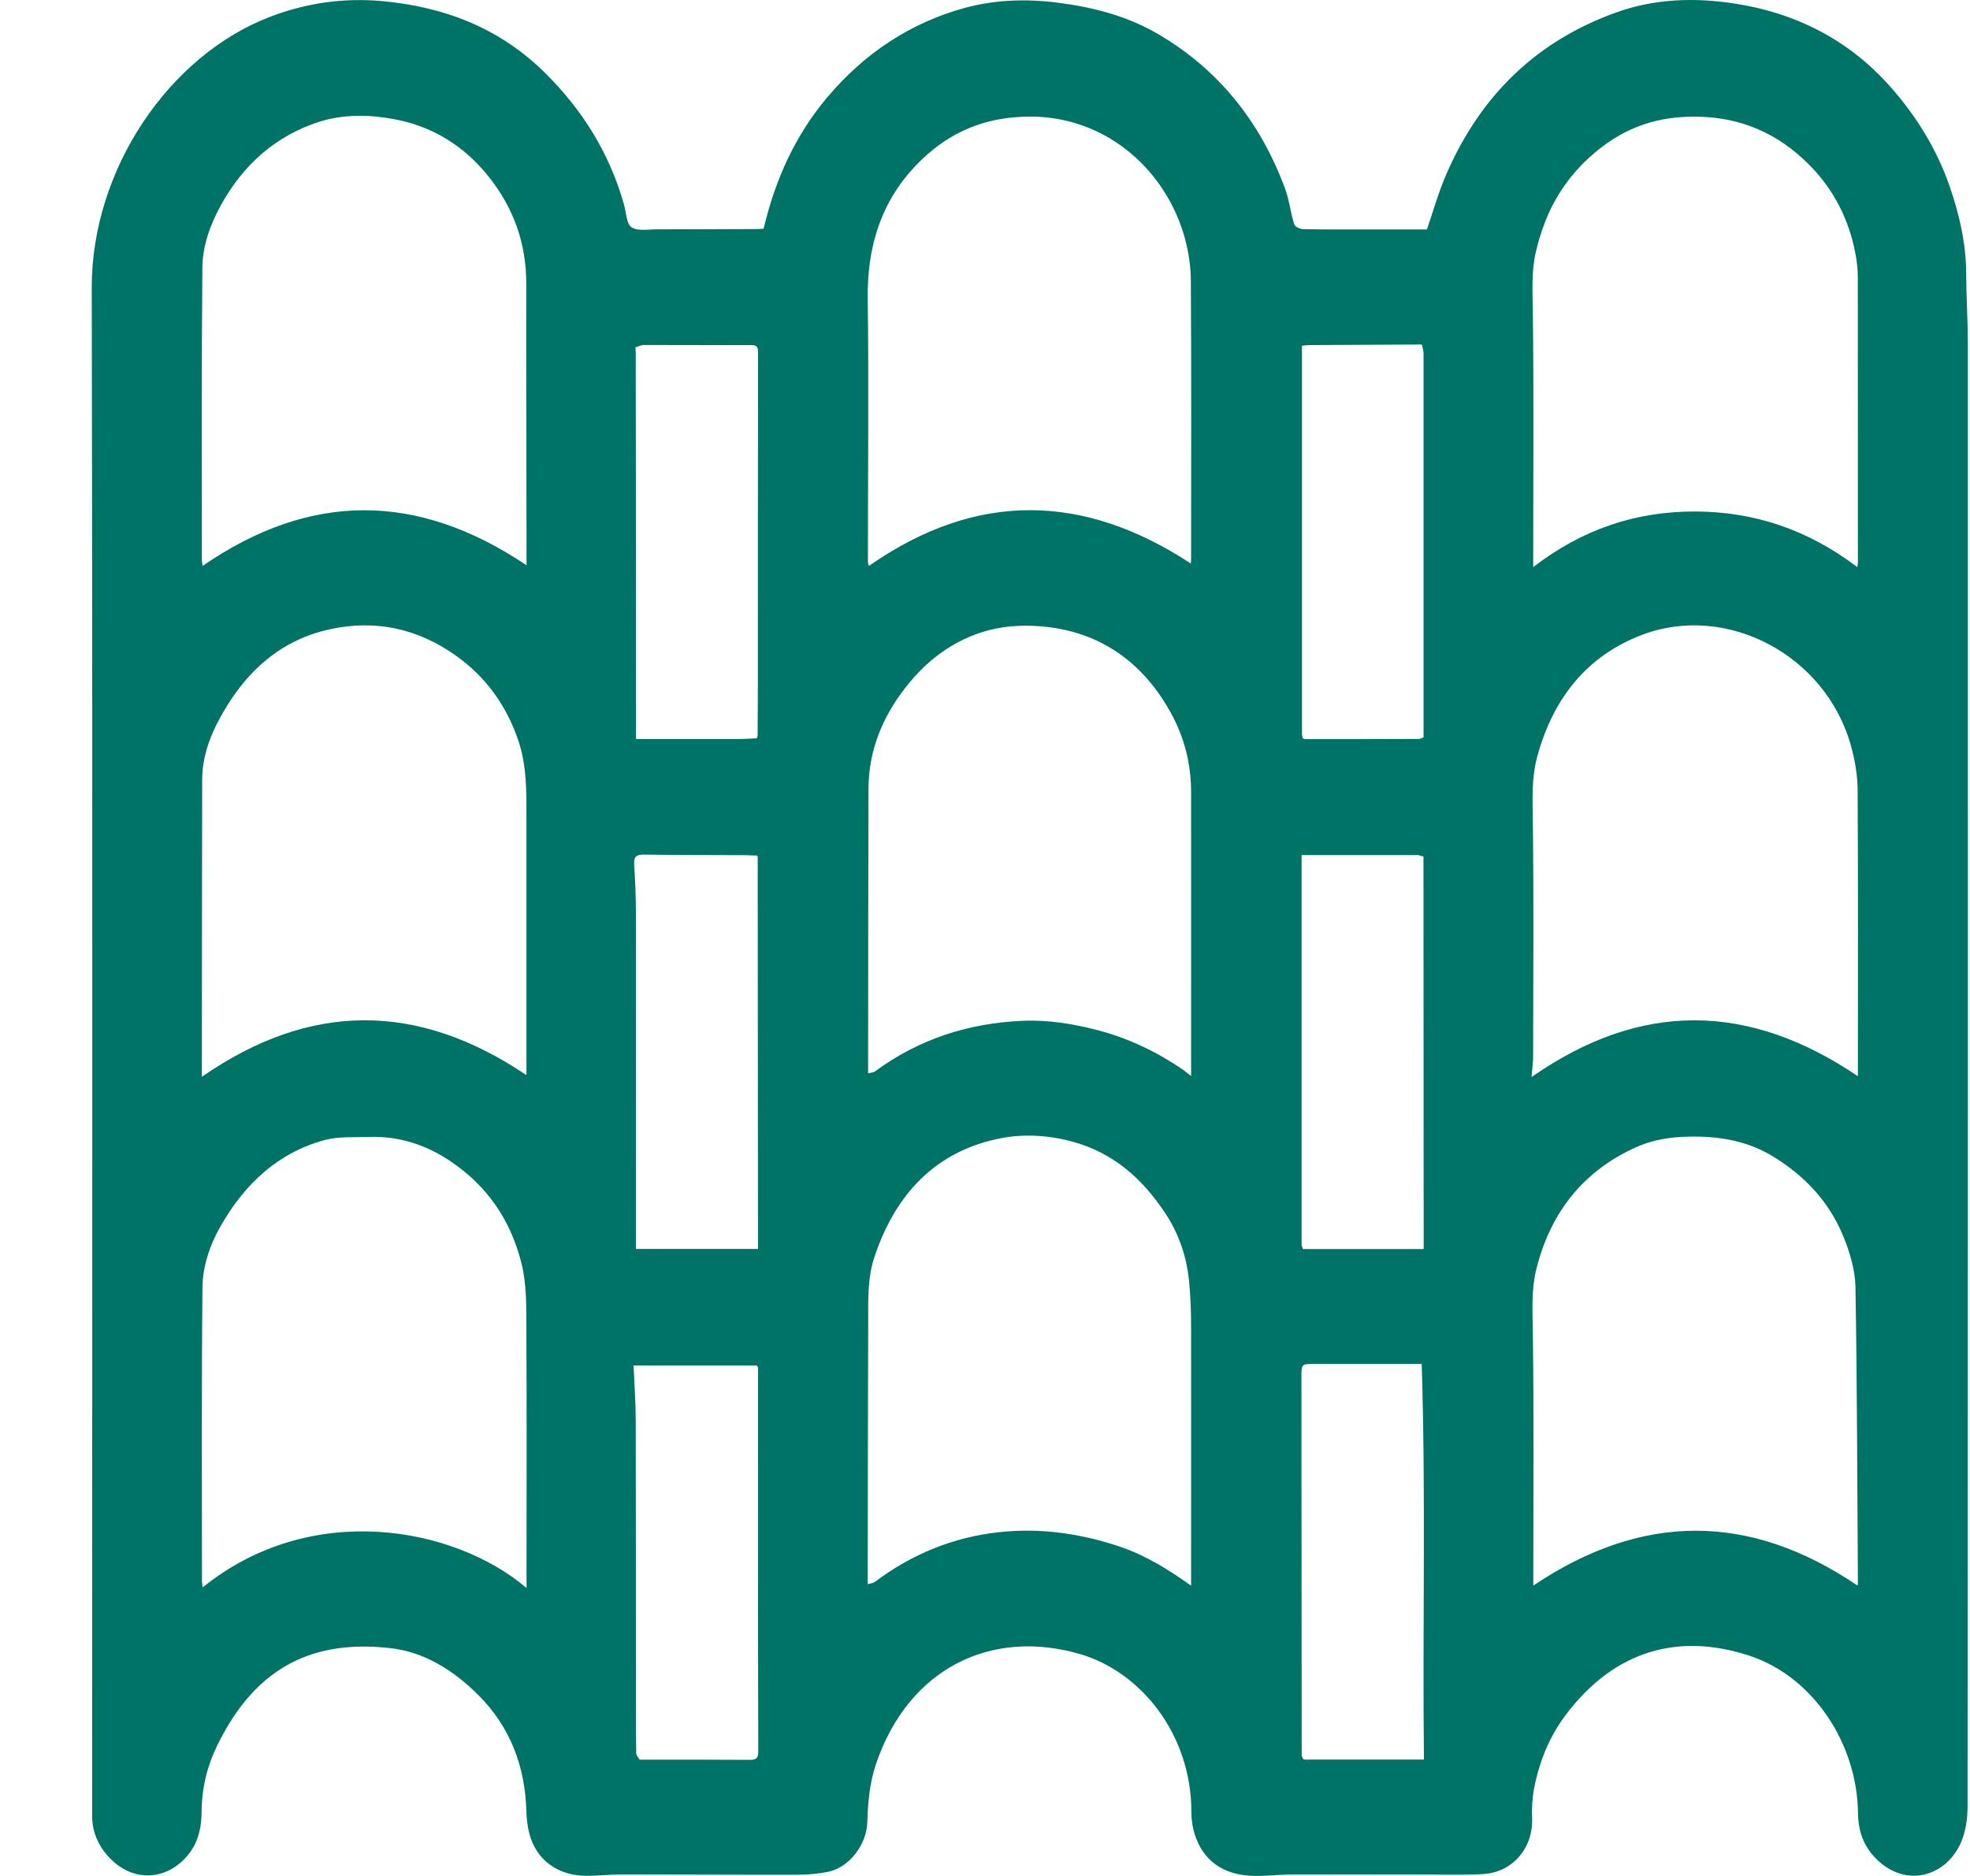 <svg width="21" height="20" viewBox="0 0 21 20" fill="none" xmlns="http://www.w3.org/2000/svg">
<path d="M8.14 2.44C8.263 1.915 8.477 1.443 8.818 1.038C9.217 0.565 9.708 0.242 10.285 0.084C10.601 -0.002 10.932 -0.014 11.264 0.027C11.647 0.075 12.016 0.169 12.352 0.367C12.986 0.74 13.432 1.293 13.697 2.006C13.743 2.129 13.757 2.265 13.796 2.391C13.803 2.417 13.858 2.442 13.892 2.443C14.155 2.448 14.419 2.446 14.682 2.446C14.861 2.446 15.04 2.446 15.211 2.446C15.28 2.246 15.335 2.047 15.416 1.861C15.786 1.005 16.396 0.427 17.242 0.128C17.591 0.005 17.953 -0.021 18.312 0.015C19.028 0.088 19.664 0.369 20.161 0.936C20.431 1.244 20.647 1.592 20.785 1.992C20.886 2.289 20.957 2.588 20.959 2.906C20.96 3.152 20.976 3.399 20.977 3.644C20.978 8.85 20.978 14.056 20.974 19.261C20.974 19.389 20.954 19.529 20.904 19.643C20.732 20.033 20.269 20.135 19.962 19.776C19.855 19.651 19.808 19.502 19.806 19.331C19.798 18.587 19.327 17.876 18.652 17.653C17.899 17.404 17.208 17.589 16.684 18.292C16.512 18.523 16.408 18.784 16.353 19.068C16.333 19.171 16.328 19.279 16.332 19.384C16.344 19.705 16.122 19.964 15.805 19.98C15.575 19.992 15.344 19.984 15.113 19.985C14.66 19.985 14.208 19.983 13.756 19.985C13.61 19.985 13.464 20.007 13.319 19.997C13.053 19.98 12.827 19.851 12.734 19.551C12.712 19.479 12.7 19.399 12.7 19.323C12.702 18.482 12.153 17.822 11.518 17.636C10.571 17.357 9.686 17.782 9.338 18.806C9.269 19.01 9.252 19.219 9.245 19.431C9.238 19.666 9.051 19.912 8.826 19.956C8.719 19.977 8.609 19.987 8.499 19.987C7.874 19.988 7.25 19.984 6.625 19.984C6.495 19.984 6.365 20 6.236 19.998C5.947 19.993 5.716 19.831 5.643 19.549C5.623 19.472 5.613 19.39 5.611 19.31C5.598 18.824 5.434 18.406 5.099 18.071C4.833 17.806 4.52 17.609 4.153 17.57C3.374 17.485 2.74 17.736 2.315 18.61C2.208 18.829 2.151 19.063 2.149 19.315C2.148 19.465 2.121 19.618 2.027 19.746C1.82 20.031 1.449 20.092 1.176 19.815C1.052 19.689 0.979 19.534 0.982 19.346C0.982 19.312 0.982 19.278 0.982 19.243C0.982 13.852 0.988 8.461 0.978 3.069C0.975 1.81 1.801 0.586 2.89 0.175C3.276 0.029 3.673 -0.025 4.076 0.012C4.731 0.072 5.327 0.296 5.815 0.782C6.203 1.167 6.491 1.622 6.647 2.164C6.648 2.167 6.65 2.171 6.65 2.174C6.675 2.26 6.677 2.386 6.731 2.422C6.8 2.468 6.912 2.444 7.005 2.445C7.357 2.445 7.708 2.443 8.059 2.442C8.085 2.442 8.11 2.44 8.141 2.438L8.14 2.44ZM8.068 7.87C8.07 7.862 8.074 7.854 8.076 7.847C8.077 7.64 8.079 7.435 8.079 7.228C8.079 6.071 8.079 4.914 8.081 3.757C8.081 3.689 8.059 3.679 8.002 3.679C7.621 3.681 7.241 3.677 6.861 3.678C6.832 3.678 6.803 3.695 6.774 3.703C6.774 3.71 6.774 3.718 6.774 3.725C6.775 3.735 6.777 3.746 6.777 3.756C6.779 5.096 6.779 6.436 6.78 7.777C6.78 7.814 6.78 7.851 6.78 7.879C7.149 7.879 7.506 7.879 7.864 7.879C7.932 7.879 8 7.873 8.068 7.871V7.87ZM13.878 7.827C13.881 7.842 13.884 7.857 13.887 7.872C13.896 7.875 13.906 7.88 13.915 7.88C14.318 7.88 14.721 7.88 15.124 7.878C15.142 7.878 15.159 7.866 15.175 7.861C15.175 6.495 15.175 5.135 15.175 3.774C15.175 3.741 15.165 3.709 15.159 3.676C15.152 3.675 15.145 3.674 15.138 3.673C14.745 3.675 14.352 3.677 13.958 3.679C13.933 3.679 13.909 3.683 13.879 3.686L13.879 7.825L13.878 7.827ZM15.116 9.116H13.875V13.273C13.879 13.287 13.885 13.301 13.889 13.316H15.176C15.176 13.208 15.176 13.116 15.176 13.024C15.175 11.727 15.174 10.43 15.174 9.132C15.154 9.127 15.135 9.121 15.116 9.116ZM8.066 9.121C8.02 9.12 7.975 9.118 7.931 9.117C7.576 9.116 7.221 9.116 6.867 9.111C6.791 9.11 6.754 9.126 6.76 9.218C6.772 9.391 6.778 9.566 6.779 9.741C6.78 10.765 6.779 11.79 6.779 12.815C6.779 12.979 6.779 13.143 6.779 13.315H8.08C8.08 13.216 8.08 13.128 8.08 13.039C8.079 11.737 8.078 10.434 8.077 9.132C8.074 9.128 8.07 9.124 8.067 9.12L8.066 9.121ZM13.947 18.759H15.179C15.163 17.348 15.2 15.953 15.155 14.541C14.768 14.541 14.392 14.541 14.015 14.541C13.873 14.541 13.873 14.539 13.873 14.69C13.874 16.033 13.875 17.376 13.876 18.719C13.882 18.732 13.887 18.744 13.893 18.756L13.927 18.76C13.934 18.76 13.94 18.76 13.947 18.76V18.759ZM6.819 18.761C6.826 18.761 6.832 18.76 6.839 18.76C7.227 18.76 7.614 18.759 8.001 18.762C8.078 18.762 8.084 18.723 8.083 18.66C8.081 17.877 8.08 17.093 8.08 16.31C8.08 15.733 8.081 15.157 8.081 14.58C8.077 14.572 8.071 14.566 8.067 14.558H6.754C6.762 14.759 6.777 14.953 6.777 15.147C6.779 16.174 6.778 17.201 6.779 18.228C6.779 18.383 6.779 18.538 6.782 18.692C6.782 18.715 6.806 18.738 6.819 18.761ZM9.252 5.929C9.252 5.951 9.252 5.973 9.252 5.996C9.254 6.003 9.256 6.011 9.258 6.019C9.26 6.024 9.262 6.029 9.265 6.033C9.27 6.029 9.276 6.024 9.282 6.02C10.416 5.237 11.553 5.258 12.694 6.008C12.694 5.993 12.697 5.98 12.697 5.967C12.697 4.97 12.701 3.973 12.694 2.976C12.692 2.807 12.661 2.631 12.61 2.47C12.388 1.774 11.765 1.244 10.986 1.243C10.564 1.243 10.202 1.367 9.884 1.648C9.432 2.048 9.241 2.565 9.25 3.186C9.262 4.1 9.252 5.014 9.252 5.929ZM9.254 11.396V11.442C9.28 11.436 9.308 11.436 9.328 11.422C9.801 11.074 10.329 10.908 10.899 10.883C11.174 10.871 11.443 10.915 11.709 10.985C12.034 11.071 12.335 11.215 12.616 11.408C12.64 11.426 12.663 11.445 12.697 11.472C12.697 10.447 12.698 9.443 12.697 8.441C12.697 8.14 12.623 7.856 12.479 7.596C12.203 7.098 11.795 6.787 11.257 6.697C11.044 6.662 10.814 6.659 10.603 6.704C10.219 6.787 9.899 7.011 9.65 7.333C9.409 7.644 9.26 7.997 9.258 8.406C9.255 9.403 9.255 10.399 9.254 11.396ZM9.251 16.889C9.276 16.881 9.305 16.88 9.326 16.865C9.723 16.566 10.168 16.387 10.649 16.335C11.085 16.287 11.518 16.347 11.94 16.49C12.212 16.582 12.452 16.731 12.697 16.905C12.697 16.861 12.697 16.828 12.697 16.796C12.697 15.908 12.698 15.022 12.697 14.135C12.697 13.978 12.691 13.821 12.676 13.666C12.651 13.4 12.566 13.15 12.42 12.932C12.176 12.563 11.865 12.29 11.438 12.173C11.184 12.103 10.925 12.087 10.679 12.133C9.992 12.262 9.548 12.715 9.32 13.405C9.249 13.62 9.255 13.845 9.255 14.069C9.252 14.993 9.251 15.918 9.25 16.843V16.889H9.251ZM19.805 11.474V11.419C19.805 10.419 19.808 9.418 19.802 8.418C19.801 8.262 19.773 8.102 19.731 7.951C19.462 6.98 18.402 6.426 17.502 6.769C16.917 6.992 16.557 7.442 16.387 8.066C16.324 8.296 16.337 8.532 16.34 8.771C16.351 9.599 16.344 10.428 16.343 11.257C16.343 11.323 16.333 11.39 16.326 11.483C17.493 10.667 18.645 10.688 19.805 11.474ZM5.613 16.93C5.613 16.811 5.613 16.713 5.613 16.614C5.613 15.8 5.616 14.985 5.611 14.17C5.609 13.934 5.617 13.698 5.557 13.46C5.438 12.995 5.187 12.642 4.809 12.385C4.544 12.204 4.251 12.11 3.932 12.121C3.775 12.127 3.612 12.114 3.462 12.154C2.969 12.287 2.612 12.616 2.353 13.07C2.237 13.273 2.16 13.498 2.158 13.731C2.148 14.772 2.153 15.813 2.153 16.855C2.153 16.876 2.157 16.898 2.16 16.924C3.314 15.991 4.842 16.274 5.613 16.93ZM19.801 16.903C19.801 16.903 19.805 16.893 19.805 16.884C19.798 15.83 19.797 14.776 19.779 13.722C19.776 13.541 19.719 13.351 19.65 13.182C19.497 12.807 19.233 12.532 18.9 12.329C18.621 12.159 18.318 12.111 18 12.118C17.806 12.122 17.619 12.15 17.44 12.231C16.888 12.479 16.533 12.913 16.379 13.523C16.321 13.75 16.337 13.986 16.34 14.221C16.352 15.073 16.345 15.926 16.345 16.778C16.345 16.82 16.345 16.863 16.345 16.904C17.506 16.124 18.652 16.125 19.801 16.904L19.801 16.903ZM5.612 11.461C5.612 11.365 5.612 11.26 5.612 11.155C5.612 10.347 5.612 9.539 5.612 8.732C5.612 8.449 5.617 8.165 5.525 7.894C5.398 7.521 5.181 7.221 4.87 6.997C4.453 6.697 3.996 6.601 3.506 6.711C2.958 6.834 2.58 7.198 2.318 7.705C2.221 7.892 2.156 8.097 2.155 8.315C2.153 9.339 2.153 10.363 2.152 11.388C2.152 11.417 2.152 11.446 2.152 11.48C3.304 10.681 4.448 10.678 5.612 11.462V11.461ZM19.799 6.045C19.802 6.019 19.805 6.01 19.805 6C19.805 4.985 19.805 3.972 19.804 2.958C19.804 2.87 19.794 2.781 19.777 2.695C19.707 2.334 19.547 2.024 19.296 1.767C18.961 1.425 18.563 1.251 18.093 1.244C17.743 1.238 17.427 1.319 17.135 1.524C16.901 1.689 16.708 1.899 16.569 2.153C16.48 2.315 16.417 2.498 16.373 2.681C16.323 2.891 16.337 3.11 16.34 3.328C16.351 4.178 16.344 5.026 16.344 5.875C16.344 5.925 16.344 5.974 16.344 6.046C16.868 5.642 17.436 5.452 18.07 5.453C18.706 5.455 19.275 5.649 19.799 6.046V6.045ZM5.613 6.028C5.613 5.944 5.613 5.883 5.613 5.821C5.612 4.889 5.608 3.957 5.61 3.026C5.611 2.593 5.473 2.217 5.214 1.889C4.947 1.552 4.604 1.343 4.194 1.269C3.931 1.221 3.662 1.217 3.407 1.297C2.947 1.444 2.596 1.749 2.354 2.189C2.241 2.395 2.159 2.62 2.157 2.856C2.148 3.894 2.152 4.932 2.152 5.971C2.152 5.992 2.158 6.014 2.16 6.033C3.307 5.243 4.449 5.244 5.612 6.026L5.613 6.028Z" fill="#007367"/>
</svg>
